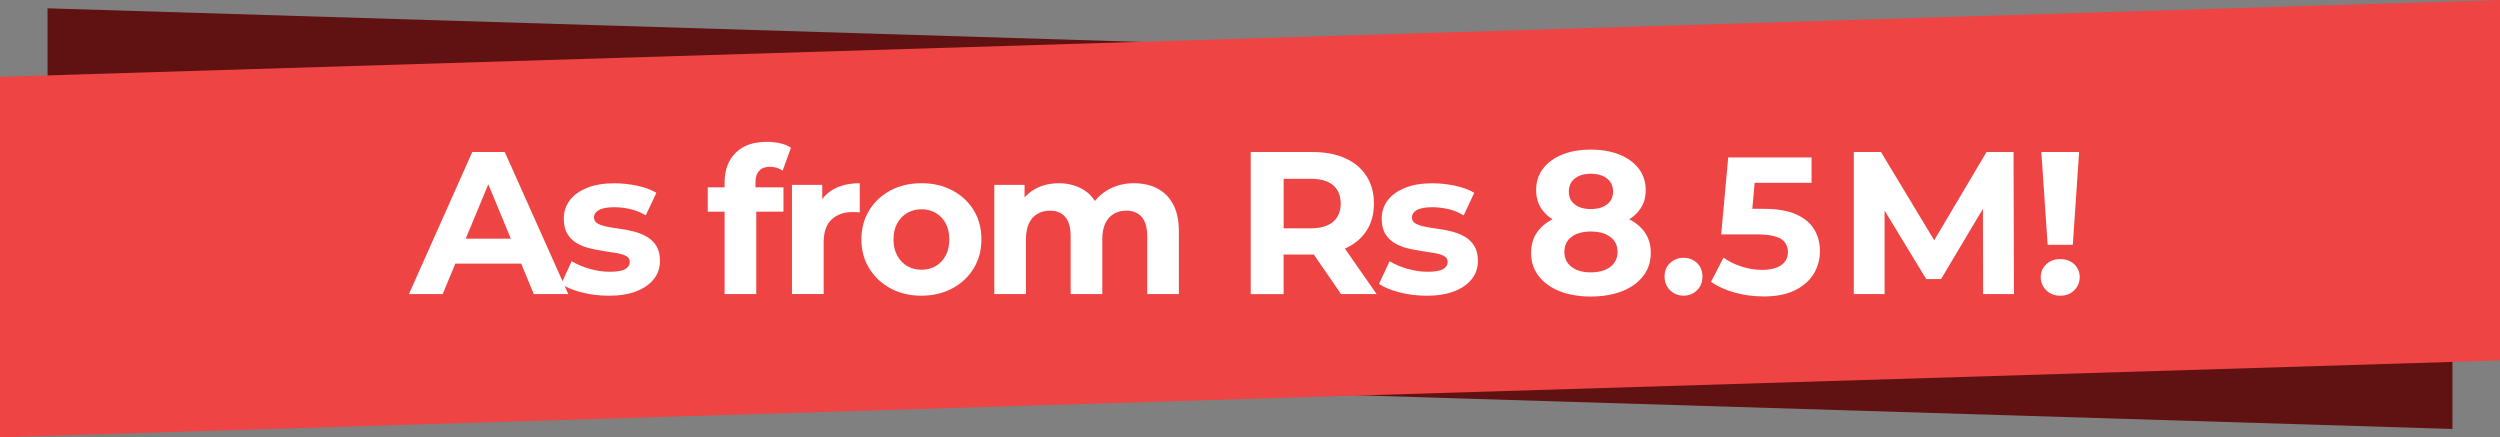 <?xml version="1.0" encoding="UTF-8"?>
<svg id="Layer_2" data-name="Layer 2" xmlns="http://www.w3.org/2000/svg" viewBox="0 0 718.72 125.71">
  <rect x="0" y="0" width="718.72" height="125.71" fill="#808080" stroke="none"/>
  <defs>
    <style>
      .cls-1 {
        fill: #fff;
      }

      .cls-2 {
        fill: #601111;
      }

      .cls-3 {
        fill: #ef4444;
      }
    </style>
  </defs>
  <g id="Layer_1-2" data-name="Layer 1">
    <g>
      <g>
        <polygon class="cls-2" points="13.67 102.07 705.05 123.32 705.05 23.64 13.67 2.39 13.67 102.07"/>
        <polygon class="cls-3" points="718.72 103.62 0 125.71 0 22.09 718.72 0 718.72 103.62"/>
      </g>
      <g>
        <path class="cls-1" d="M117.56,84.55l18.21-40.85h9.34l18.27,40.85h-9.92l-14.94-36.07h3.74l-15,36.07h-9.69ZM126.67,75.79l2.51-7.18h21.01l2.57,7.18h-26.09Z"/>
        <path class="cls-1" d="M174.93,85.01c-2.68,0-5.26-.32-7.73-.96-2.47-.64-4.43-1.45-5.87-2.42l3.03-6.54c1.44.9,3.14,1.62,5.11,2.19,1.96.56,3.9.85,5.81.85,2.1,0,3.59-.25,4.46-.76s1.31-1.21,1.31-2.1c0-.74-.34-1.29-1.02-1.66-.68-.37-1.59-.65-2.71-.85-1.13-.19-2.36-.39-3.71-.58-1.34-.19-2.69-.46-4.06-.79-1.36-.33-2.61-.83-3.74-1.49s-2.03-1.56-2.71-2.68c-.68-1.13-1.02-2.59-1.02-4.38,0-1.98.57-3.74,1.72-5.25,1.15-1.52,2.81-2.71,4.99-3.59,2.18-.88,4.79-1.31,7.82-1.31,2.14,0,4.32.23,6.54.7s4.07,1.15,5.54,2.04l-3.04,6.48c-1.52-.89-3.04-1.51-4.58-1.84-1.54-.33-3.03-.5-4.46-.5-2.02,0-3.5.27-4.44.82s-1.4,1.25-1.4,2.1c0,.78.34,1.36,1.02,1.75.68.39,1.58.7,2.71.93s2.36.44,3.71.61c1.34.17,2.69.44,4.05.79,1.36.35,2.6.85,3.71,1.49,1.11.64,2.01,1.52,2.71,2.63.7,1.11,1.05,2.56,1.05,4.35,0,1.95-.58,3.67-1.75,5.17-1.17,1.5-2.85,2.68-5.05,3.53-2.2.86-4.87,1.28-8.02,1.28Z"/>
        <path class="cls-1" d="M203.47,60.85v-7h21.77v7h-21.77ZM208.31,84.55v-32.1c0-3.54,1.05-6.37,3.15-8.49,2.1-2.12,5.1-3.18,8.99-3.18,1.32,0,2.6.14,3.82.41,1.22.27,2.27.7,3.12,1.28l-2.39,6.59c-.51-.35-1.07-.62-1.69-.82-.62-.19-1.28-.29-1.98-.29-1.32,0-2.34.38-3.06,1.14-.72.76-1.08,1.9-1.08,3.41v2.92l.23,3.91v25.21h-9.1Z"/>
        <path class="cls-1" d="M227.68,84.55v-31.4h8.7v8.87l-1.23-2.57c.93-2.22,2.43-3.9,4.49-5.05,2.06-1.15,4.57-1.72,7.53-1.72v8.4c-.39-.04-.74-.07-1.05-.09-.31-.02-.64-.03-.99-.03-2.49,0-4.5.71-6.04,2.13s-2.3,3.63-2.3,6.62v14.82h-9.1Z"/>
        <path class="cls-1" d="M264.92,85.01c-3.35,0-6.31-.7-8.9-2.1-2.59-1.4-4.63-3.32-6.13-5.75-1.5-2.43-2.25-5.2-2.25-8.32s.75-5.94,2.25-8.38c1.5-2.43,3.54-4.34,6.13-5.72,2.59-1.38,5.55-2.07,8.9-2.07s6.26.69,8.87,2.07c2.61,1.38,4.65,3.28,6.13,5.69s2.22,5.21,2.22,8.4-.74,5.88-2.22,8.32c-1.48,2.43-3.52,4.35-6.13,5.75-2.61,1.4-5.56,2.1-8.87,2.1ZM264.92,77.55c1.52,0,2.88-.35,4.08-1.05s2.16-1.7,2.86-3,1.05-2.85,1.05-4.64-.35-3.38-1.05-4.67-1.65-2.28-2.86-2.98c-1.21-.7-2.57-1.05-4.08-1.05s-2.88.35-4.08,1.05c-1.21.7-2.17,1.69-2.89,2.98-.72,1.28-1.08,2.84-1.08,4.67s.36,3.34,1.08,4.64c.72,1.3,1.68,2.3,2.89,3,1.21.7,2.57,1.05,4.08,1.05Z"/>
        <path class="cls-1" d="M326.08,52.68c2.49,0,4.7.5,6.62,1.49,1.93.99,3.44,2.51,4.55,4.55,1.11,2.04,1.66,4.66,1.66,7.85v17.97h-9.1v-16.57c0-2.53-.53-4.4-1.58-5.6s-2.53-1.81-4.44-1.81c-1.32,0-2.51.3-3.56.9-1.05.6-1.87,1.51-2.45,2.71-.58,1.21-.88,2.74-.88,4.61v15.76h-9.1v-16.57c0-2.53-.52-4.4-1.55-5.6-1.03-1.21-2.5-1.81-4.41-1.81-1.32,0-2.51.3-3.56.9-1.05.6-1.87,1.51-2.45,2.71-.58,1.21-.88,2.74-.88,4.61v15.76h-9.1v-31.4h8.7v8.58l-1.63-2.51c1.09-2.14,2.63-3.76,4.64-4.87,2-1.11,4.29-1.66,6.86-1.66,2.88,0,5.4.73,7.56,2.19,2.16,1.46,3.59,3.69,4.29,6.68l-3.21-.88c1.05-2.45,2.73-4.4,5.05-5.84,2.31-1.44,4.97-2.16,7.97-2.16Z"/>
        <path class="cls-1" d="M359.57,84.55v-40.85h17.68c3.66,0,6.81.59,9.45,1.78,2.65,1.19,4.69,2.89,6.13,5.11,1.44,2.22,2.16,4.86,2.16,7.94s-.72,5.65-2.16,7.85c-1.44,2.2-3.48,3.88-6.13,5.05s-5.8,1.75-9.45,1.75h-12.43l4.2-4.14v15.52h-9.46ZM369.03,70.08l-4.2-4.44h11.91c2.92,0,5.1-.63,6.54-1.9,1.44-1.26,2.16-3.01,2.16-5.22s-.72-4.01-2.16-5.25c-1.44-1.24-3.62-1.87-6.54-1.87h-11.91l4.2-4.49v23.17ZM385.54,84.55l-10.21-14.82h10.1l10.33,14.82h-10.21Z"/>
        <path class="cls-1" d="M410.05,85.01c-2.68,0-5.26-.32-7.73-.96s-4.43-1.45-5.87-2.42l3.04-6.54c1.44.9,3.14,1.62,5.11,2.19,1.96.56,3.9.85,5.81.85,2.1,0,3.59-.25,4.46-.76s1.31-1.21,1.31-2.1c0-.74-.34-1.29-1.02-1.66-.68-.37-1.59-.65-2.71-.85-1.13-.19-2.36-.39-3.71-.58-1.34-.19-2.7-.46-4.06-.79-1.36-.33-2.61-.83-3.73-1.49s-2.03-1.56-2.71-2.68c-.68-1.13-1.02-2.59-1.02-4.38,0-1.98.57-3.74,1.72-5.25,1.15-1.52,2.81-2.71,4.99-3.59,2.18-.88,4.79-1.31,7.82-1.31,2.14,0,4.32.23,6.54.7,2.22.47,4.07,1.15,5.54,2.04l-3.04,6.48c-1.52-.89-3.04-1.51-4.58-1.84-1.54-.33-3.03-.5-4.46-.5-2.02,0-3.5.27-4.44.82s-1.4,1.25-1.4,2.1c0,.78.34,1.36,1.02,1.75.68.39,1.58.7,2.71.93s2.36.44,3.71.61c1.34.17,2.7.44,4.06.79,1.36.35,2.6.85,3.71,1.49,1.11.64,2.01,1.52,2.71,2.63.7,1.11,1.05,2.56,1.05,4.35,0,1.95-.58,3.67-1.75,5.17-1.17,1.5-2.85,2.68-5.05,3.53-2.2.86-4.87,1.28-8.03,1.28Z"/>
        <path class="cls-1" d="M457.32,85.25c-3.42,0-6.42-.52-8.99-1.55-2.57-1.03-4.57-2.49-6.01-4.38s-2.16-4.09-2.16-6.62.71-4.68,2.13-6.45,3.41-3.11,5.98-4.03c2.57-.91,5.58-1.37,9.04-1.37s6.54.46,9.13,1.37c2.59.92,4.59,2.26,6.01,4.03,1.42,1.77,2.13,3.92,2.13,6.45s-.72,4.74-2.16,6.62-3.45,3.35-6.04,4.38c-2.59,1.03-5.61,1.55-9.07,1.55ZM457.32,65.64c-3.15,0-5.9-.43-8.26-1.28-2.35-.85-4.18-2.11-5.49-3.76-1.3-1.65-1.95-3.63-1.95-5.92,0-2.41.66-4.48,1.98-6.21,1.32-1.73,3.17-3.07,5.54-4.03s5.1-1.43,8.17-1.43,5.9.48,8.26,1.43,4.2,2.3,5.54,4.03c1.34,1.73,2.01,3.8,2.01,6.21s-.65,4.27-1.96,5.92c-1.3,1.65-3.14,2.91-5.51,3.76-2.37.86-5.16,1.28-8.35,1.28ZM457.32,78.3c2.37,0,4.25-.53,5.63-1.58,1.38-1.05,2.07-2.49,2.07-4.32s-.69-3.26-2.07-4.29c-1.38-1.03-3.26-1.55-5.63-1.55s-4.18.52-5.54,1.55c-1.36,1.03-2.04,2.46-2.04,4.29s.68,3.27,2.04,4.32c1.36,1.05,3.21,1.58,5.54,1.58ZM457.32,60.1c1.98,0,3.55-.45,4.7-1.34,1.15-.89,1.72-2.12,1.72-3.68,0-1.63-.59-2.9-1.78-3.79-1.19-.89-2.73-1.34-4.64-1.34s-3.38.45-4.55,1.34c-1.17.9-1.75,2.16-1.75,3.79s.56,2.78,1.69,3.68c1.13.89,2.66,1.34,4.61,1.34Z"/>
        <path class="cls-1" d="M483.99,85c-1.5,0-2.78-.51-3.85-1.54-1.06-1.03-1.6-2.35-1.6-3.96s.53-2.91,1.6-3.9c1.07-.99,2.35-1.49,3.85-1.49s2.82.5,3.87,1.49,1.57,2.29,1.57,3.9-.52,2.93-1.57,3.96c-1.05,1.03-2.34,1.54-3.87,1.54Z"/>
        <path class="cls-1" d="M506.88,85.22c-2.73,0-5.44-.37-8.11-1.09-2.68-.73-4.97-1.77-6.87-3.11l3.59-6.96c1.5,1.08,3.23,1.95,5.19,2.58,1.96.64,3.96.95,5.98.95,2.28,0,4.08-.45,5.39-1.35,1.31-.9,1.96-2.15,1.96-3.76,0-1.01-.26-1.91-.79-2.69-.52-.79-1.45-1.38-2.78-1.79-1.33-.41-3.19-.62-5.58-.62h-10.04l2.02-22.11h23.96v7.29h-20.71l4.71-4.15-1.4,15.77-4.71-4.15h8.3c3.89,0,7.02.53,9.4,1.6,2.38,1.07,4.11,2.52,5.19,4.35,1.09,1.83,1.63,3.91,1.63,6.23s-.58,4.46-1.74,6.43c-1.16,1.96-2.95,3.55-5.36,4.77s-5.49,1.82-9.23,1.82Z"/>
        <path class="cls-1" d="M532.94,84.55v-40.85h7.82l17.39,28.83h-4.14l17.1-28.83h7.76l.12,40.85h-8.87l-.06-27.25h1.63l-13.66,22.93h-4.26l-13.95-22.93h1.98v27.25h-8.87Z"/>
        <path class="cls-1" d="M592.29,85.01c-1.63,0-2.98-.53-4.03-1.58-1.05-1.05-1.58-2.3-1.58-3.74s.53-2.71,1.58-3.71,2.39-1.49,4.03-1.49,3.02.5,4.05,1.49,1.55,2.23,1.55,3.71-.52,2.68-1.55,3.74c-1.03,1.05-2.38,1.58-4.05,1.58ZM588.67,70.37l-1.81-26.67h10.86l-1.81,26.67h-7.24Z"/>
      </g>
    </g>
  </g>
</svg>